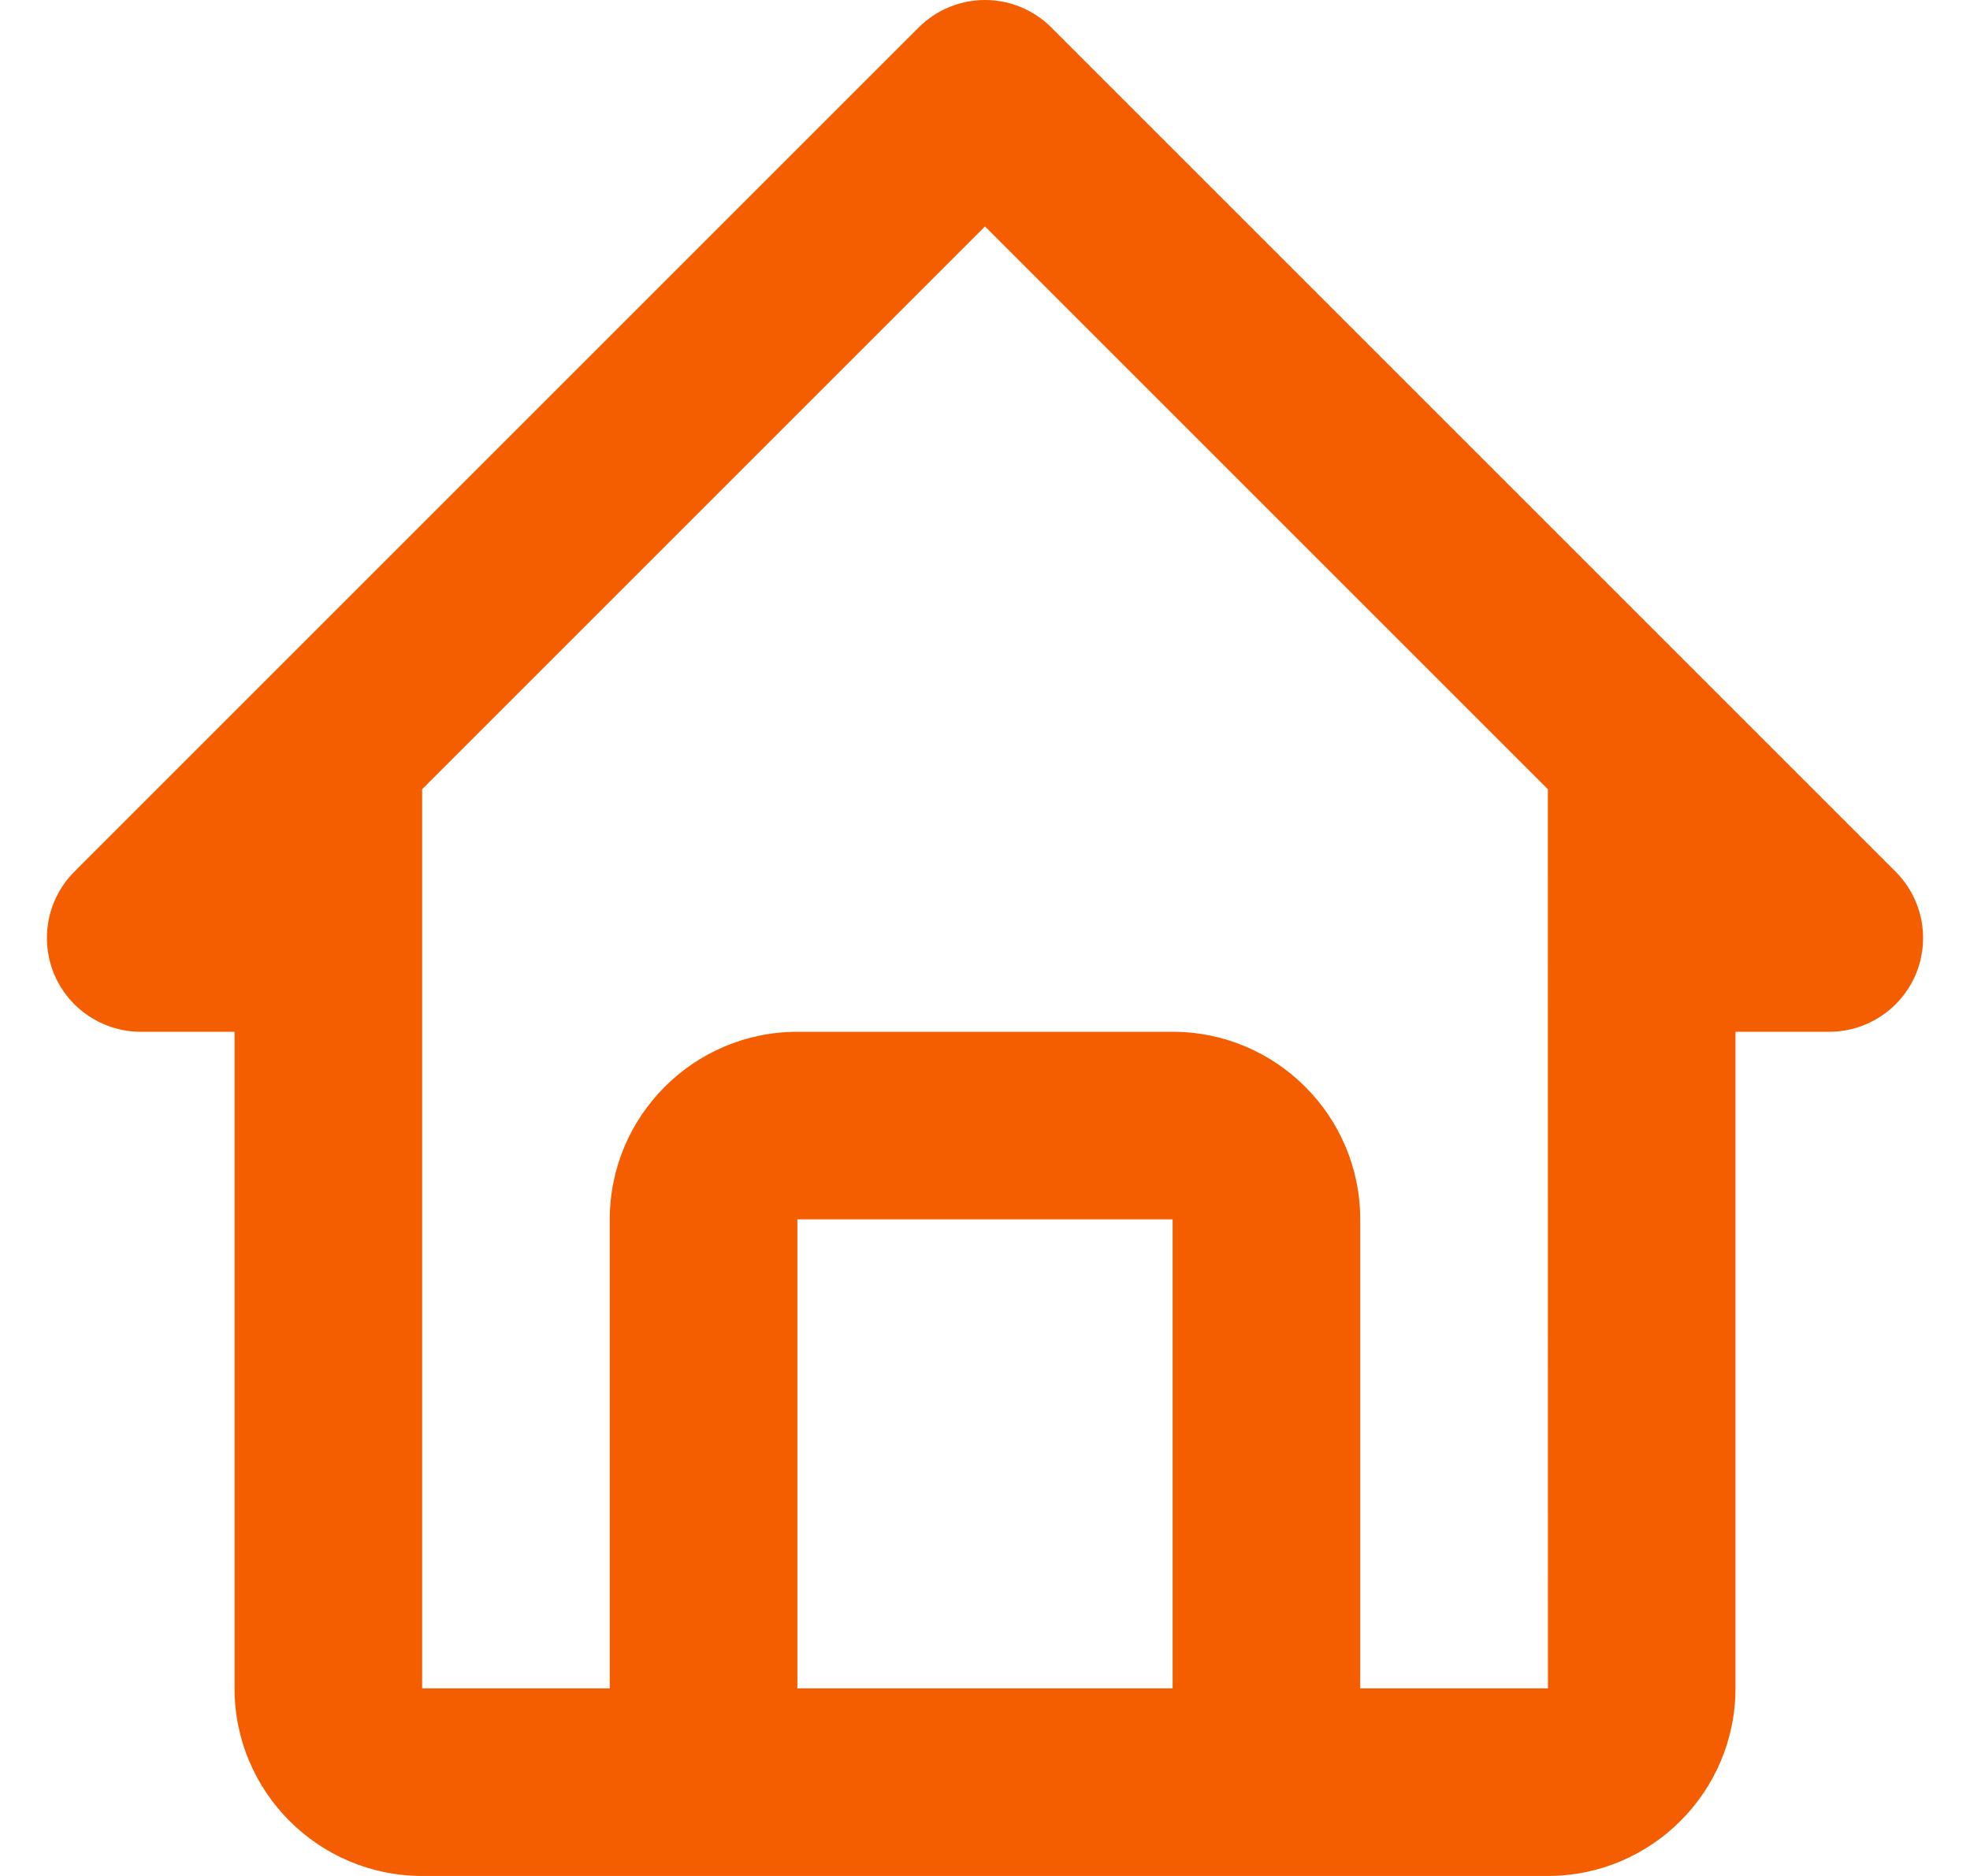 <svg width="21" height="20" viewBox="0 0 21 20" fill="none" xmlns="http://www.w3.org/2000/svg">
<path d="M1.5 11H2.5V18C2.5 19.103 3.397 20 4.5 20H16.5C17.603 20 18.5 19.103 18.5 18V11H19.5C19.698 11 19.891 10.941 20.055 10.831C20.22 10.722 20.348 10.565 20.424 10.383C20.499 10.2 20.519 9.999 20.481 9.805C20.442 9.611 20.347 9.433 20.207 9.293L11.207 0.293C11.114 0.2 11.004 0.126 10.883 0.076C10.761 0.026 10.631 -0 10.5 -0C10.369 -0 10.239 0.026 10.117 0.076C9.996 0.126 9.886 0.2 9.793 0.293L0.793 9.293C0.653 9.433 0.558 9.611 0.519 9.805C0.481 9.999 0.501 10.2 0.576 10.383C0.652 10.565 0.78 10.722 0.945 10.831C1.109 10.941 1.302 11 1.5 11ZM8.5 18V13H12.5V18H8.5ZM10.5 2.414L16.5 8.414L16.501 18H14.5V13C14.5 11.897 13.603 11 12.5 11H8.5C7.397 11 6.5 11.897 6.5 13V18H4.5V8.414L10.5 2.414Z" fill="#F55E00"/>
</svg>
